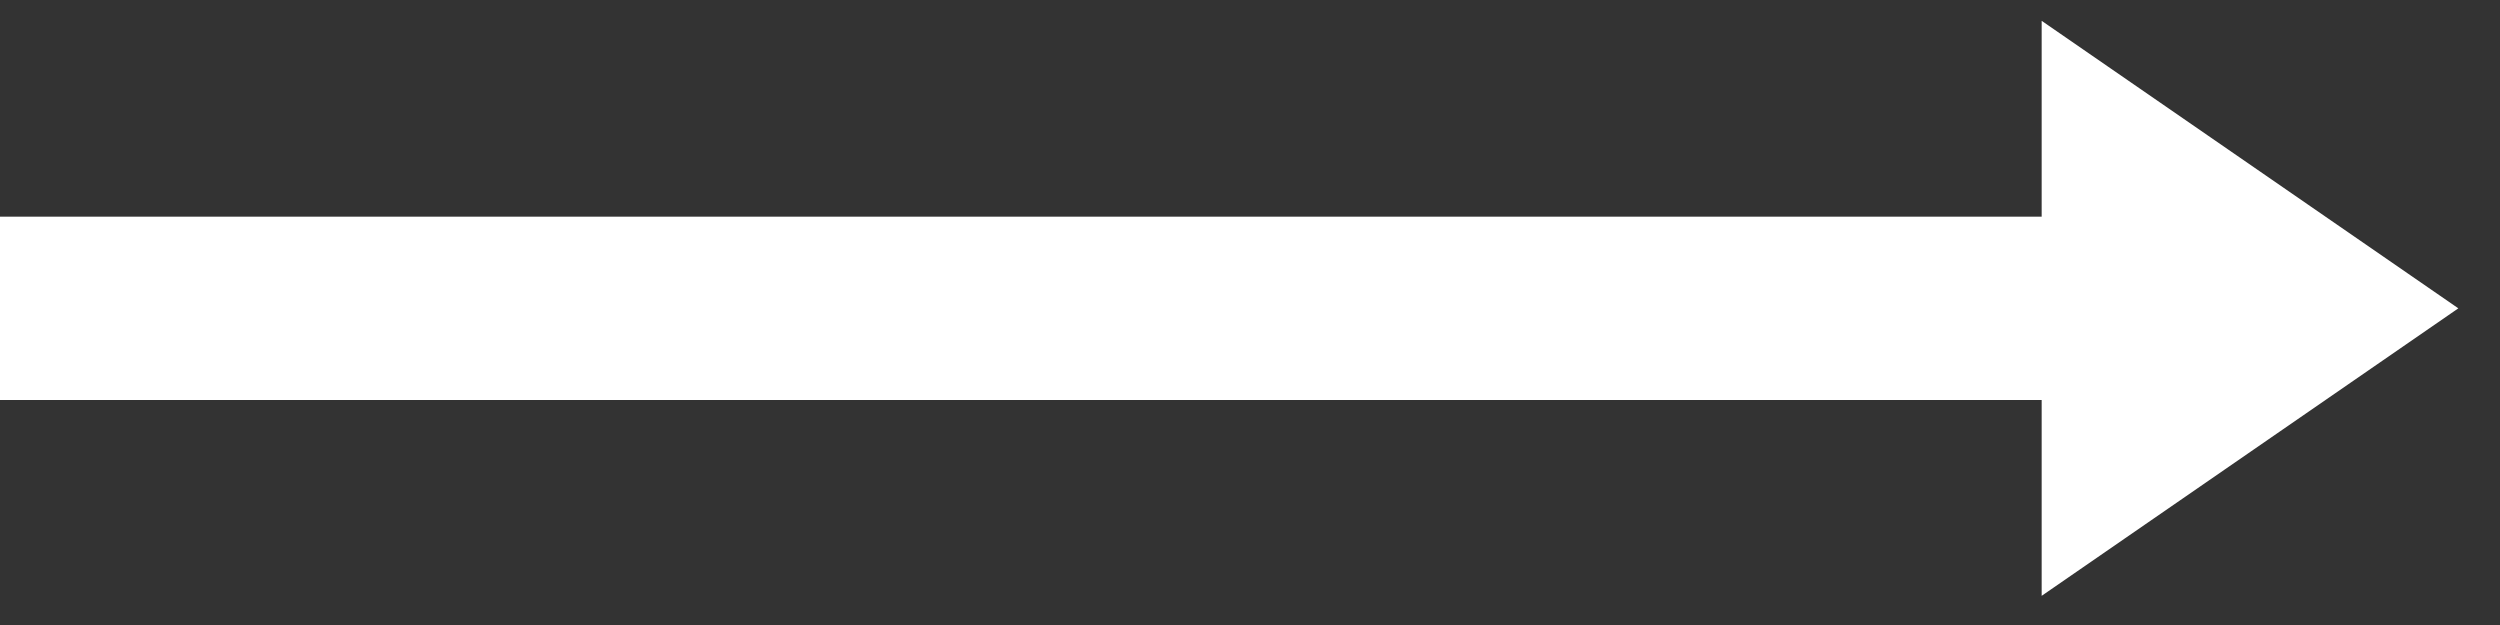 <?xml version="1.0" encoding="utf-8"?>
<!-- Generator: Adobe Illustrator 25.4.6, SVG Export Plug-In . SVG Version: 6.00 Build 0)  -->
<svg version="1.1" id="Ebene_1" xmlns="http://www.w3.org/2000/svg" xmlns:xlink="http://www.w3.org/1999/xlink" x="0px" y="0px"
	 viewBox="0 0 60 15" style="enable-background:new 0 0 60 15;" xml:space="preserve">
<rect x="0" y="0" width="60" height="15" fill="#333333" stroke="none"/>
<style type="text/css">
	.st0{fill:#FFFFFF;}
</style>
<path id="Pfad_392" class="st0" d="M49,0.5v4.7H0v4.4h49v4.7l10-6.9L49,0.5z"/>
</svg>
